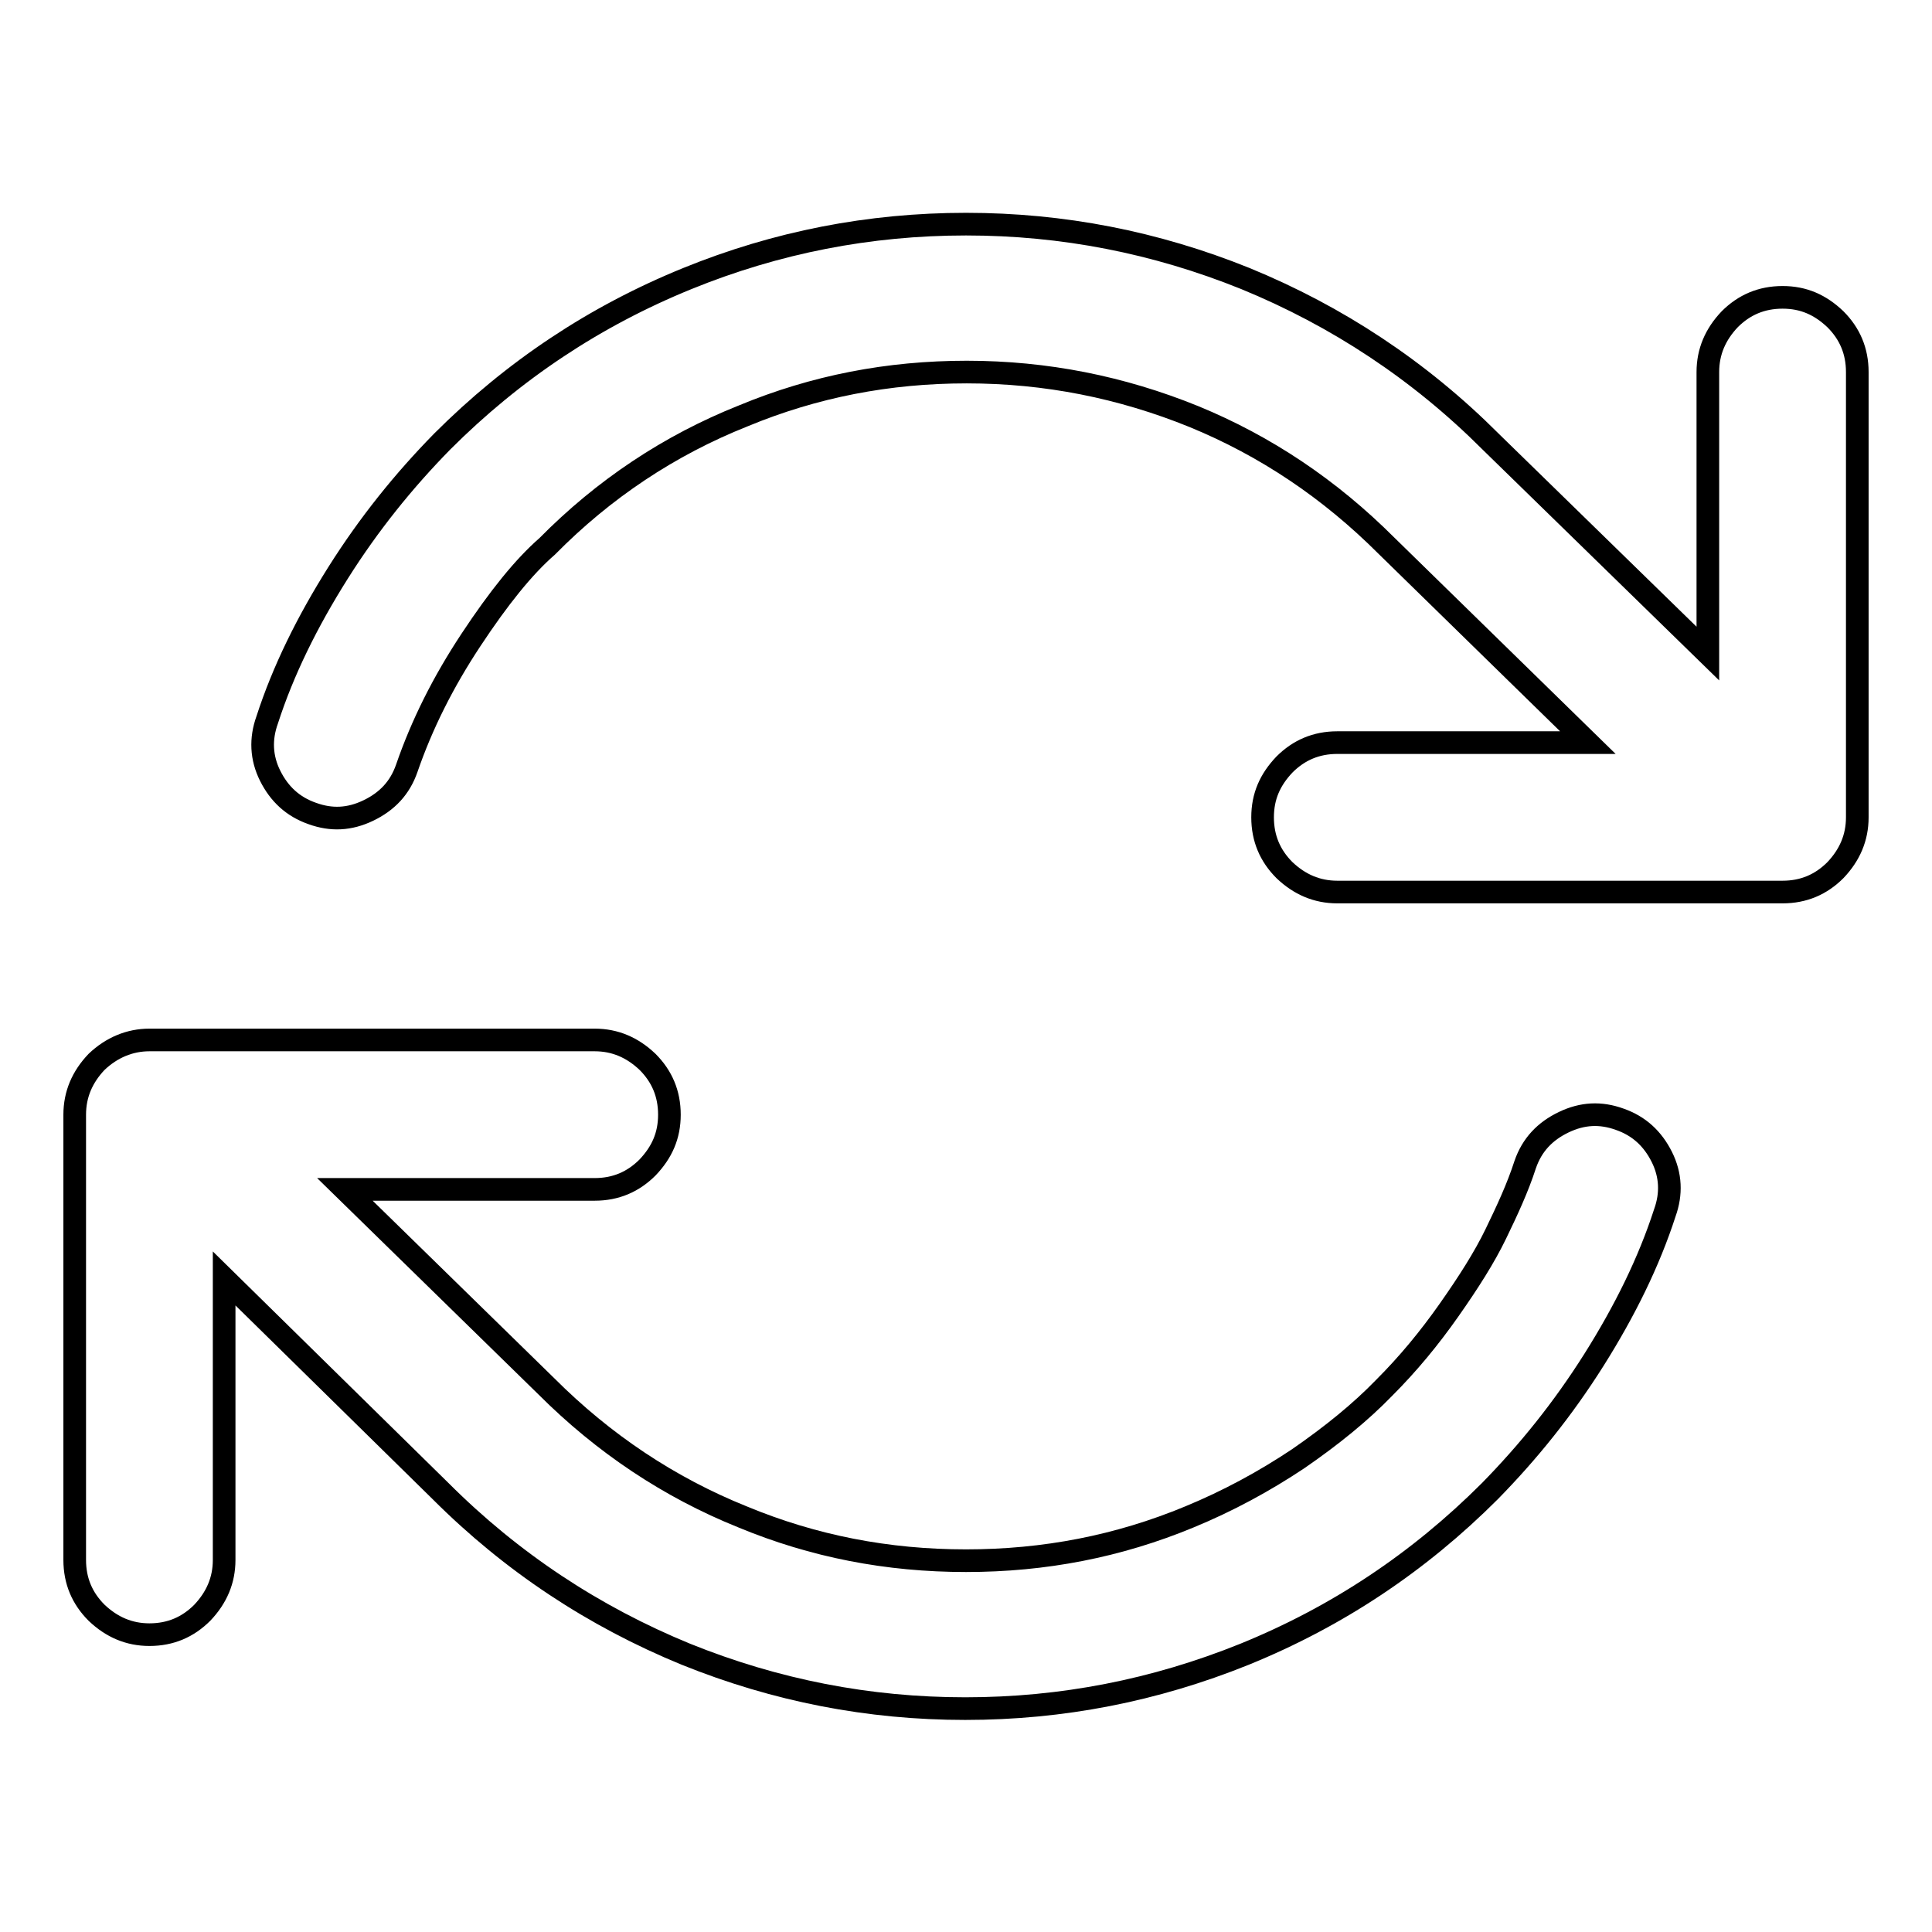 <?xml version="1.0" encoding="utf-8"?>
<!-- Svg Vector Icons : http://www.onlinewebfonts.com/icon -->
<!DOCTYPE svg PUBLIC "-//W3C//DTD SVG 1.1//EN" "http://www.w3.org/Graphics/SVG/1.1/DTD/svg11.dtd">
<svg version="1.1" xmlns="http://www.w3.org/2000/svg" xmlns:xlink="http://www.w3.org/1999/xlink" x="0px" y="0px" viewBox="0 0 256 256" enable-background="new 0 0 256 256" xml:space="preserve">
<g><g><g><path stroke-width="3" fill-opacity="0" stroke="#000000"  d="M19.8,137.8h59c2.7,0,5,1,7,2.9c1.9,1.9,2.9,4.2,2.9,7s-1,5-2.9,7c-1.9,1.9-4.2,2.9-7,2.9H45.7l26.7,26.1c7.6,7.6,16.3,13.4,26,17.3c9.4,3.9,19.2,5.8,29.6,5.8c10.4,0,20.2-1.9,29.6-5.8c5.1-2.1,9.9-4.7,14.4-7.7c4.5-3.1,8.3-6.2,11.4-9.4c3.2-3.2,6-6.6,8.6-10.3c2.6-3.7,4.7-7,6.2-10.1c1.5-3.1,2.9-6.1,3.9-9.2c0.9-2.6,2.6-4.4,5.1-5.6c2.5-1.2,4.9-1.3,7.4-0.4c2.6,0.9,4.4,2.6,5.6,5s1.3,4.9,0.4,7.4c-2.1,6.5-5.3,13-9.4,19.5c-4.1,6.5-8.7,12.2-13.8,17.4c-9.4,9.4-20.2,16.6-32.5,21.6c-11.9,4.8-24.2,7.2-37,7.2c-12.8,0-25.1-2.4-37-7.2c-12.2-5-23.1-12.2-32.5-21.6l-28.7-28.2v37.3c0,2.7-1,5-2.9,7c-1.9,1.9-4.2,2.9-7,2.9c-2.7,0-5-1-7-2.9c-1.9-1.9-2.9-4.2-2.9-7v-59c0-2.7,1-5,2.9-7C14.8,138.8,17.2,137.8,19.8,137.8L19.8,137.8z M128,29.7c12.8,0,25.1,2.4,37,7.2c12.2,5,23.1,12.2,32.5,21.6l0.1,0.1l28.7,28V49.3c0-2.7,1-5,2.9-7c1.9-1.9,4.2-2.9,7-2.9s5,1,7,2.9c1.9,1.9,2.9,4.2,2.9,7v59c0,2.7-1,5-2.9,7c-1.9,1.9-4.2,2.9-7,2.9h-59c-2.7,0-5-1-7-2.9c-1.9-1.9-2.9-4.2-2.9-7s1-5,2.9-7c1.9-1.9,4.2-2.9,7-2.9h33.2l-26.7-26.1c-7.5-7.5-16-13.2-25.5-17.1c-9.6-3.9-19.6-5.9-30.1-5.9c-10.4,0-20.2,1.9-29.6,5.8c-9.8,3.9-18.5,9.7-26,17.3c-3.1,2.7-6.4,6.8-10.1,12.4c-3.7,5.6-6.5,11.2-8.5,17c-0.9,2.6-2.6,4.4-5.1,5.6c-2.5,1.2-4.9,1.3-7.4,0.4c-2.6-0.9-4.4-2.6-5.6-5c-1.2-2.4-1.3-4.9-0.4-7.4c2.1-6.5,5.3-13,9.4-19.5c4.1-6.5,8.7-12.2,13.8-17.4c9.4-9.4,20.2-16.6,32.5-21.6C102.9,32.1,115.2,29.7,128,29.7L128,29.7z"/></g></g></g>
</svg>